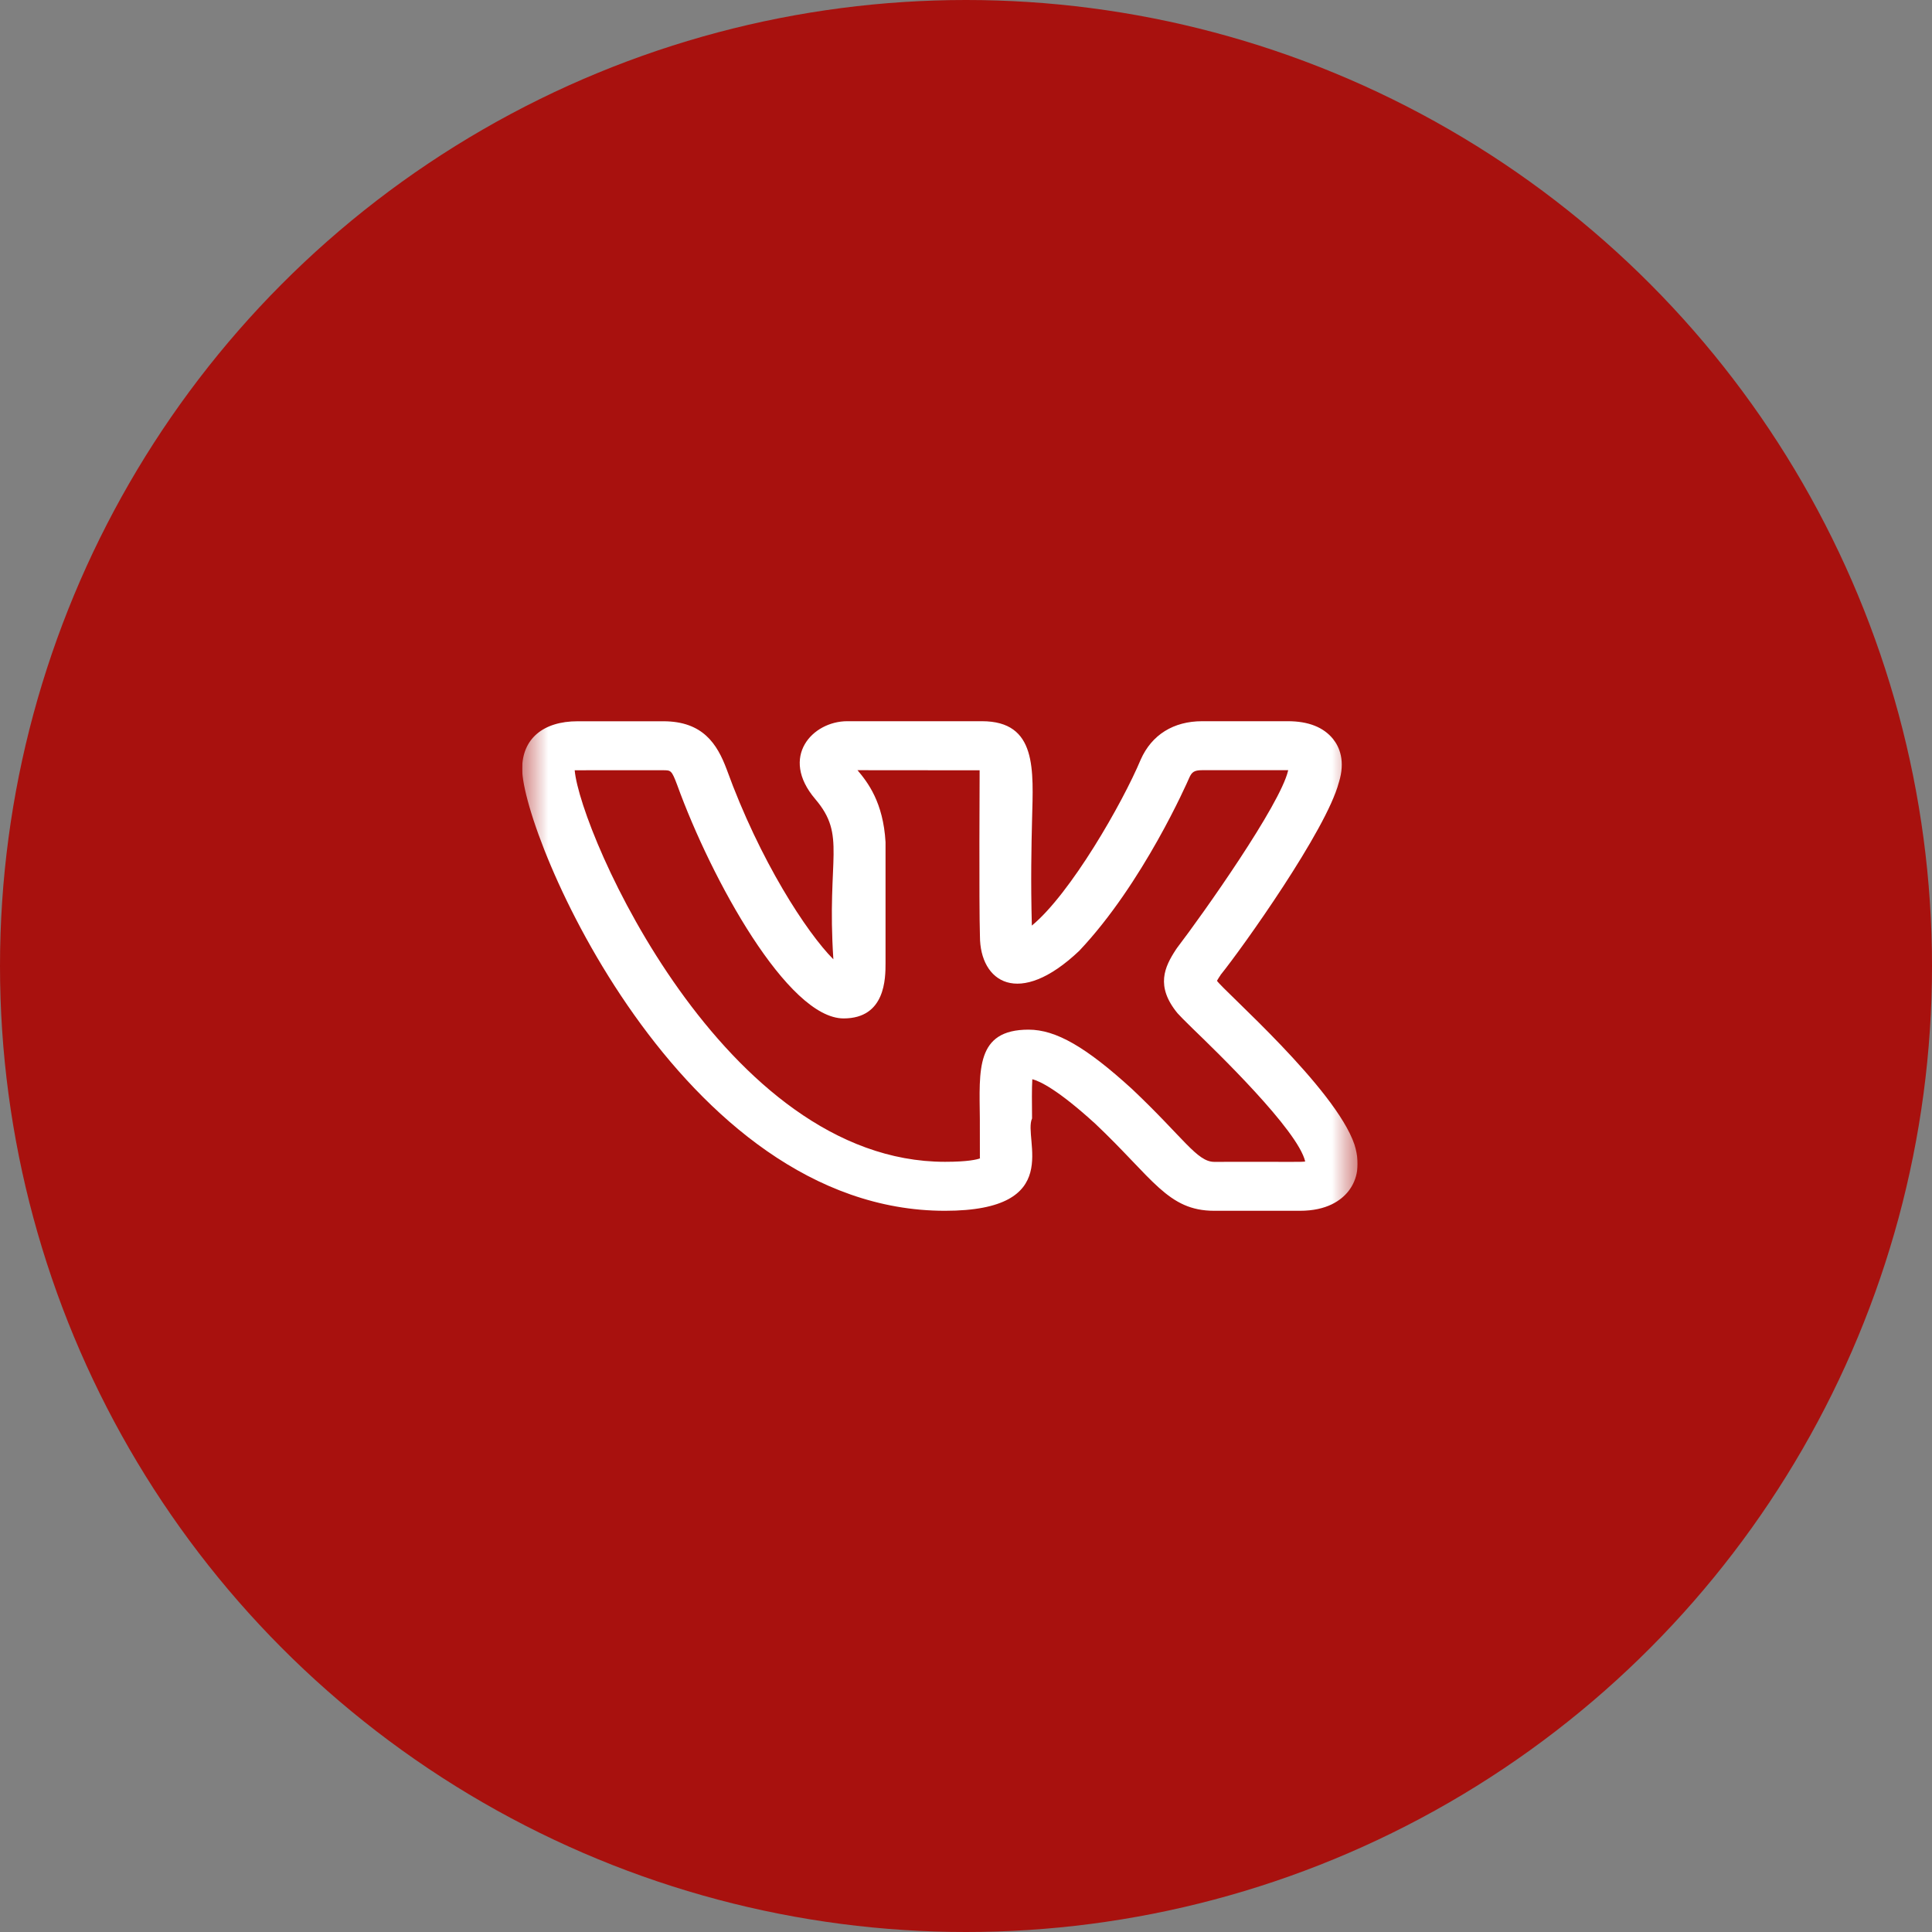 <?xml version="1.0" encoding="UTF-8"?> <svg xmlns="http://www.w3.org/2000/svg" width="37" height="37" viewBox="0 0 37 37" fill="none"><rect x="0" y="0" width="37" height="37" fill="#808080" stroke="none"/> <circle cx="18.5" cy="18.5" r="18.5" fill="#A8110E"></circle> <g clip-path="url(#clip0_73_65)"> <mask id="mask0_73_65" style="mask-type:luminance" maskUnits="userSpaceOnUse" x="10" y="11" width="16" height="15"> <path d="M26 11H10V26H26V11Z" fill="#fff"></path> </mask> <g mask="url(#mask0_73_65)"> <path d="M18.097 23.188C20.411 23.188 19.586 21.814 19.765 21.419C19.762 21.124 19.759 20.84 19.77 20.668C19.917 20.706 20.263 20.871 20.977 21.522C22.081 22.566 22.363 23.188 23.254 23.188H24.895C25.415 23.188 25.685 22.986 25.821 22.816C25.951 22.652 26.079 22.365 25.939 21.918C25.573 20.84 23.439 18.979 23.306 18.783C23.326 18.747 23.358 18.699 23.375 18.674H23.373C23.795 18.152 25.403 15.893 25.639 14.989C25.64 14.988 25.641 14.986 25.641 14.984C25.769 14.572 25.651 14.304 25.53 14.153C25.347 13.927 25.057 13.812 24.664 13.812H23.023C22.474 13.812 22.057 14.072 21.847 14.545C21.494 15.386 20.503 17.114 19.761 17.726C19.738 16.859 19.753 16.198 19.765 15.706C19.789 14.746 19.867 13.812 18.805 13.812H16.226C15.561 13.812 14.924 14.494 15.613 15.303C16.216 16.011 15.83 16.406 15.96 18.372C15.453 17.863 14.552 16.488 13.915 14.729C13.736 14.254 13.465 13.813 12.703 13.813H11.063C10.397 13.813 10 14.153 10 14.723C10 16.001 13.019 23.188 18.097 23.188ZM12.703 14.751C12.848 14.751 12.863 14.751 12.97 15.036C13.623 16.838 15.087 19.504 16.156 19.504C16.959 19.504 16.959 18.733 16.959 18.442L16.959 16.128C16.915 15.363 16.617 14.981 16.422 14.75L18.761 14.752C18.762 14.763 18.747 17.312 18.767 17.929C18.767 18.806 19.51 19.309 20.669 18.209C21.893 16.914 22.739 14.979 22.773 14.901C22.823 14.788 22.866 14.75 23.023 14.75H24.664H24.671C24.67 14.752 24.67 14.754 24.669 14.756C24.519 15.412 23.039 17.503 22.543 18.152C22.535 18.163 22.528 18.173 22.521 18.184C22.303 18.517 22.125 18.886 22.551 19.405C22.589 19.449 22.691 19.551 22.837 19.694C23.293 20.135 24.857 21.644 24.996 22.244C24.904 22.258 24.804 22.247 23.254 22.251C22.924 22.251 22.666 21.788 21.681 20.857C20.796 20.049 20.221 19.719 19.698 19.719C18.682 19.719 18.756 20.492 18.765 21.427C18.769 22.441 18.762 22.121 18.769 22.184C18.71 22.206 18.54 22.25 18.097 22.25C13.867 22.25 11.112 15.956 11.006 14.752C11.043 14.749 11.547 14.751 12.703 14.751Z" fill="#fff"></path> </g> </g> <defs> <clipPath id="clip0_73_65"> <rect width="16" height="15" fill="white" transform="translate(10 11)"></rect> </clipPath> </defs> </svg> 